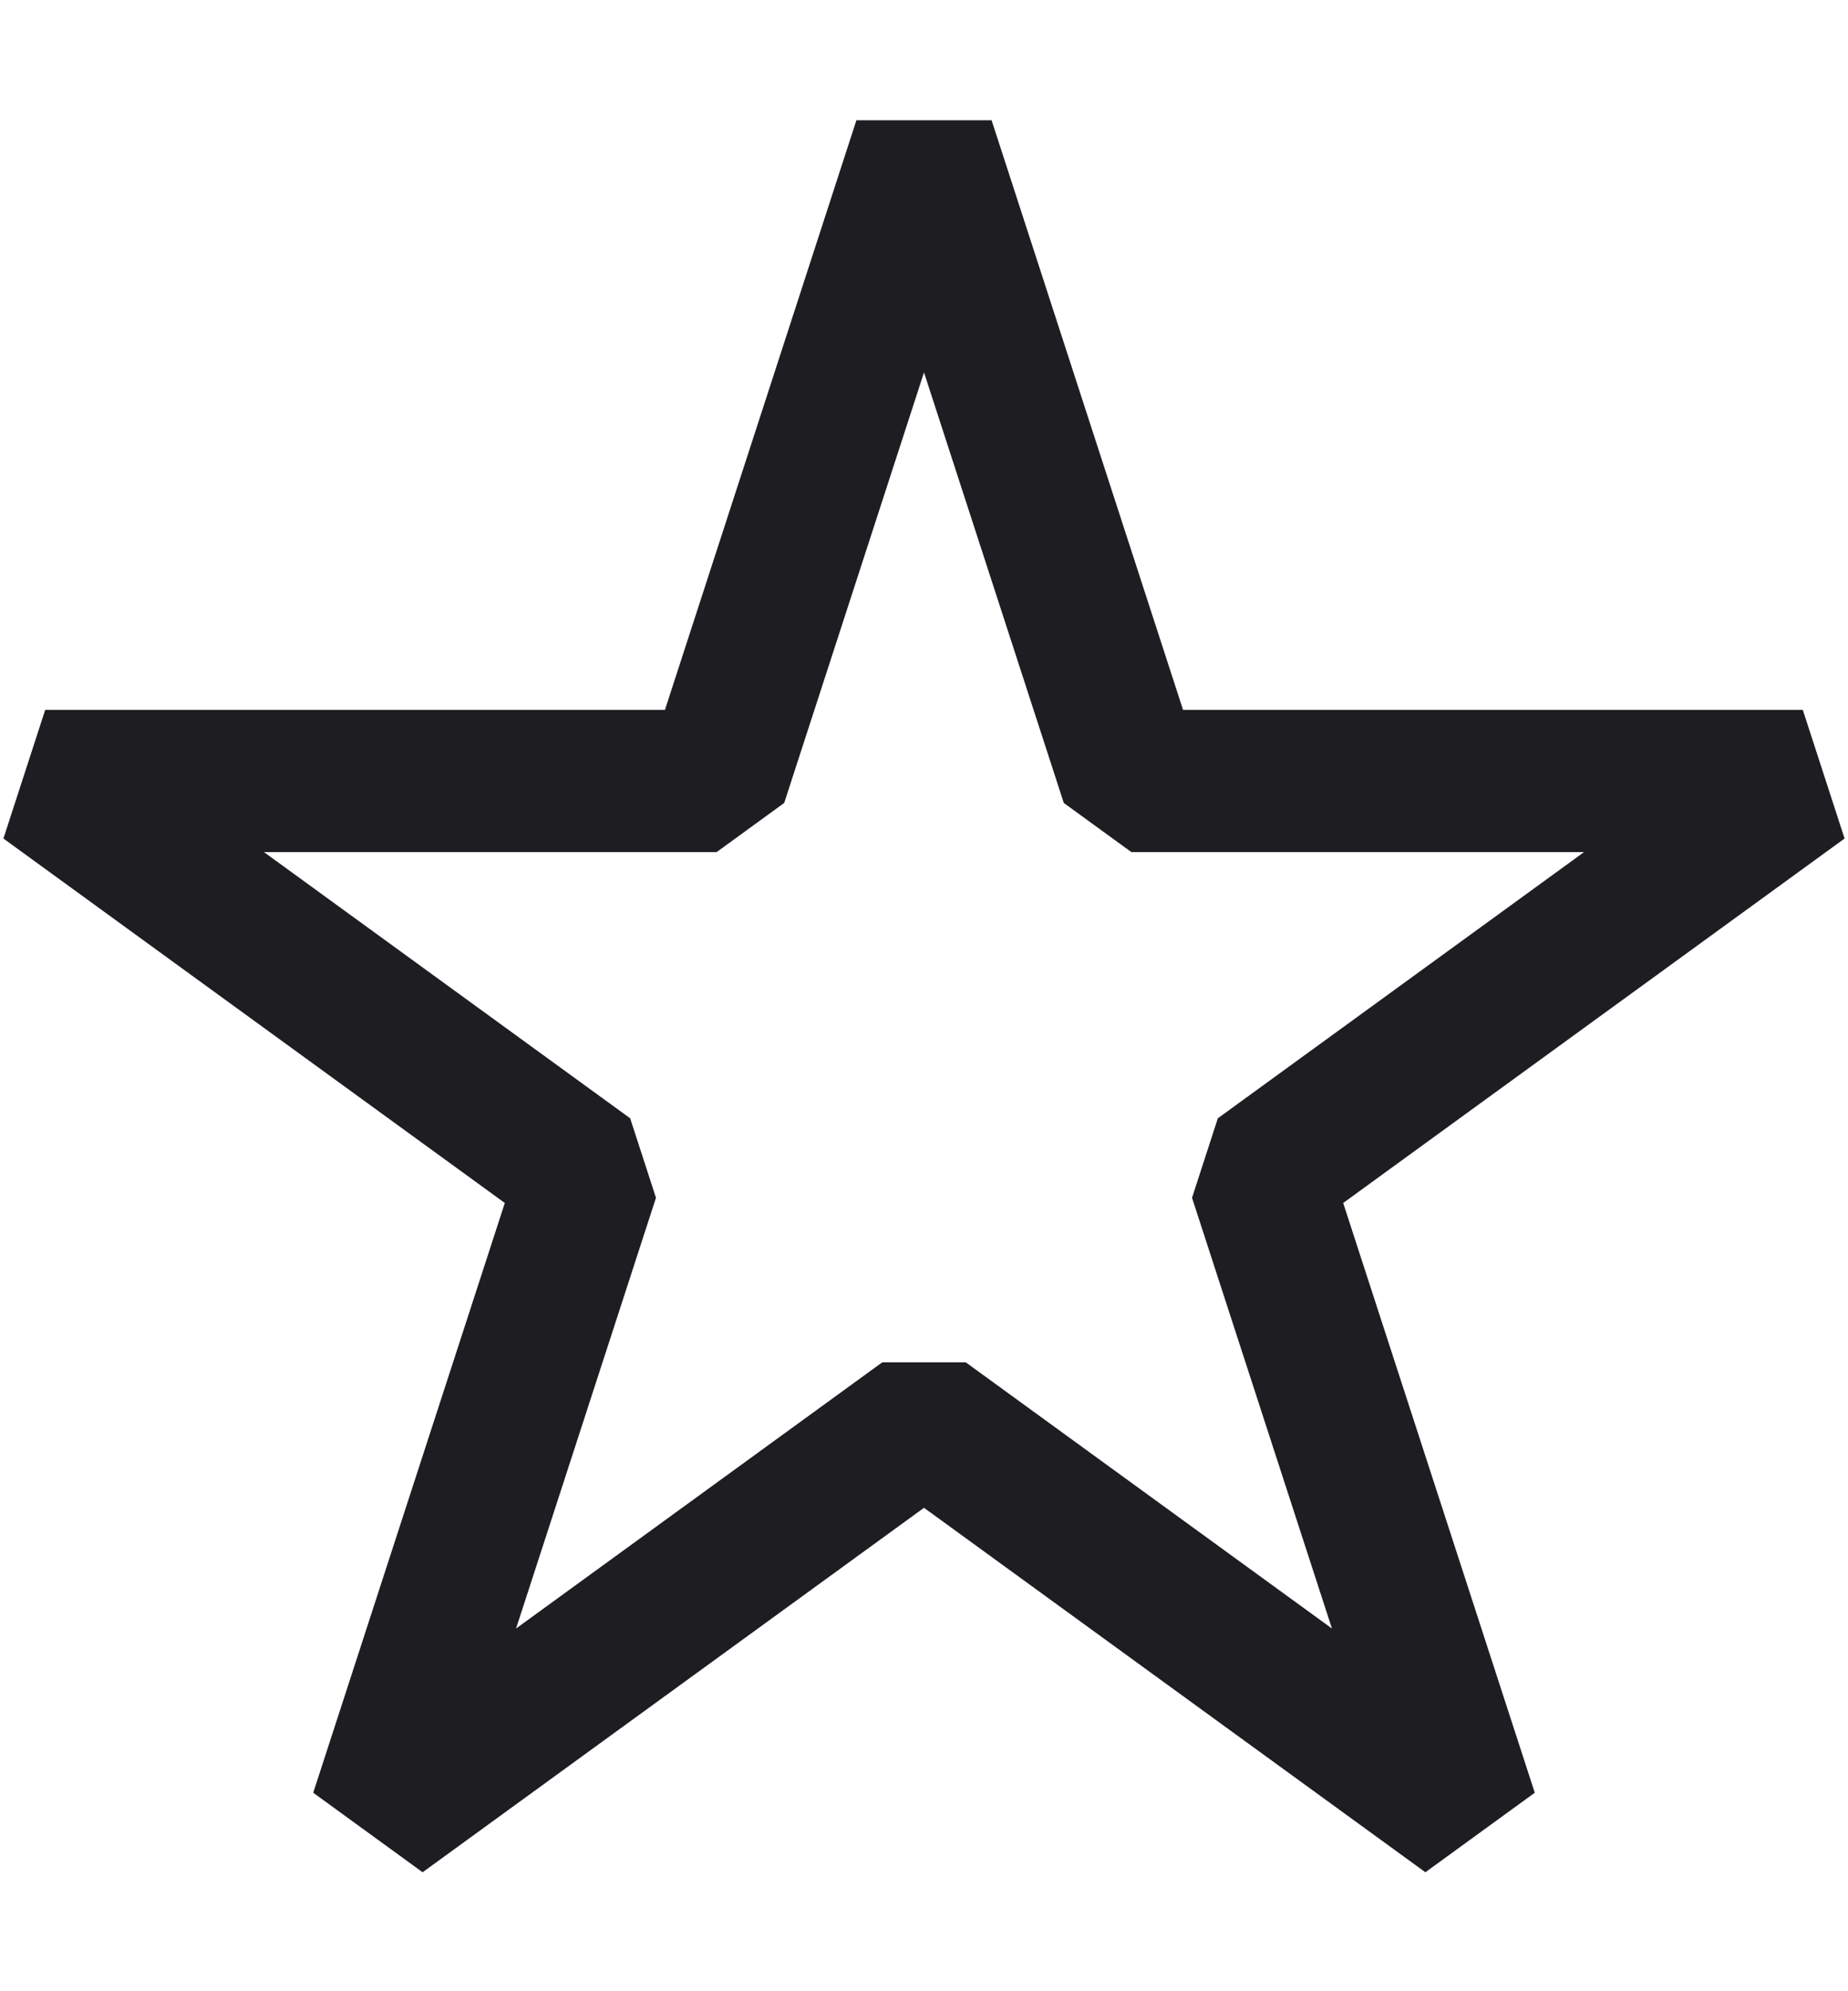 <svg width="13" height="14" viewBox="0 0 13 14" fill="none" xmlns="http://www.w3.org/2000/svg">
<path d="M6.5 1L7.959 5.491H12.682L8.861 8.267L10.321 12.759L6.5 9.983L2.679 12.759L4.139 8.267L0.318 5.491H5.041L6.5 1Z" stroke="#1D1D22" stroke-linejoin="bevel"/>
</svg>
